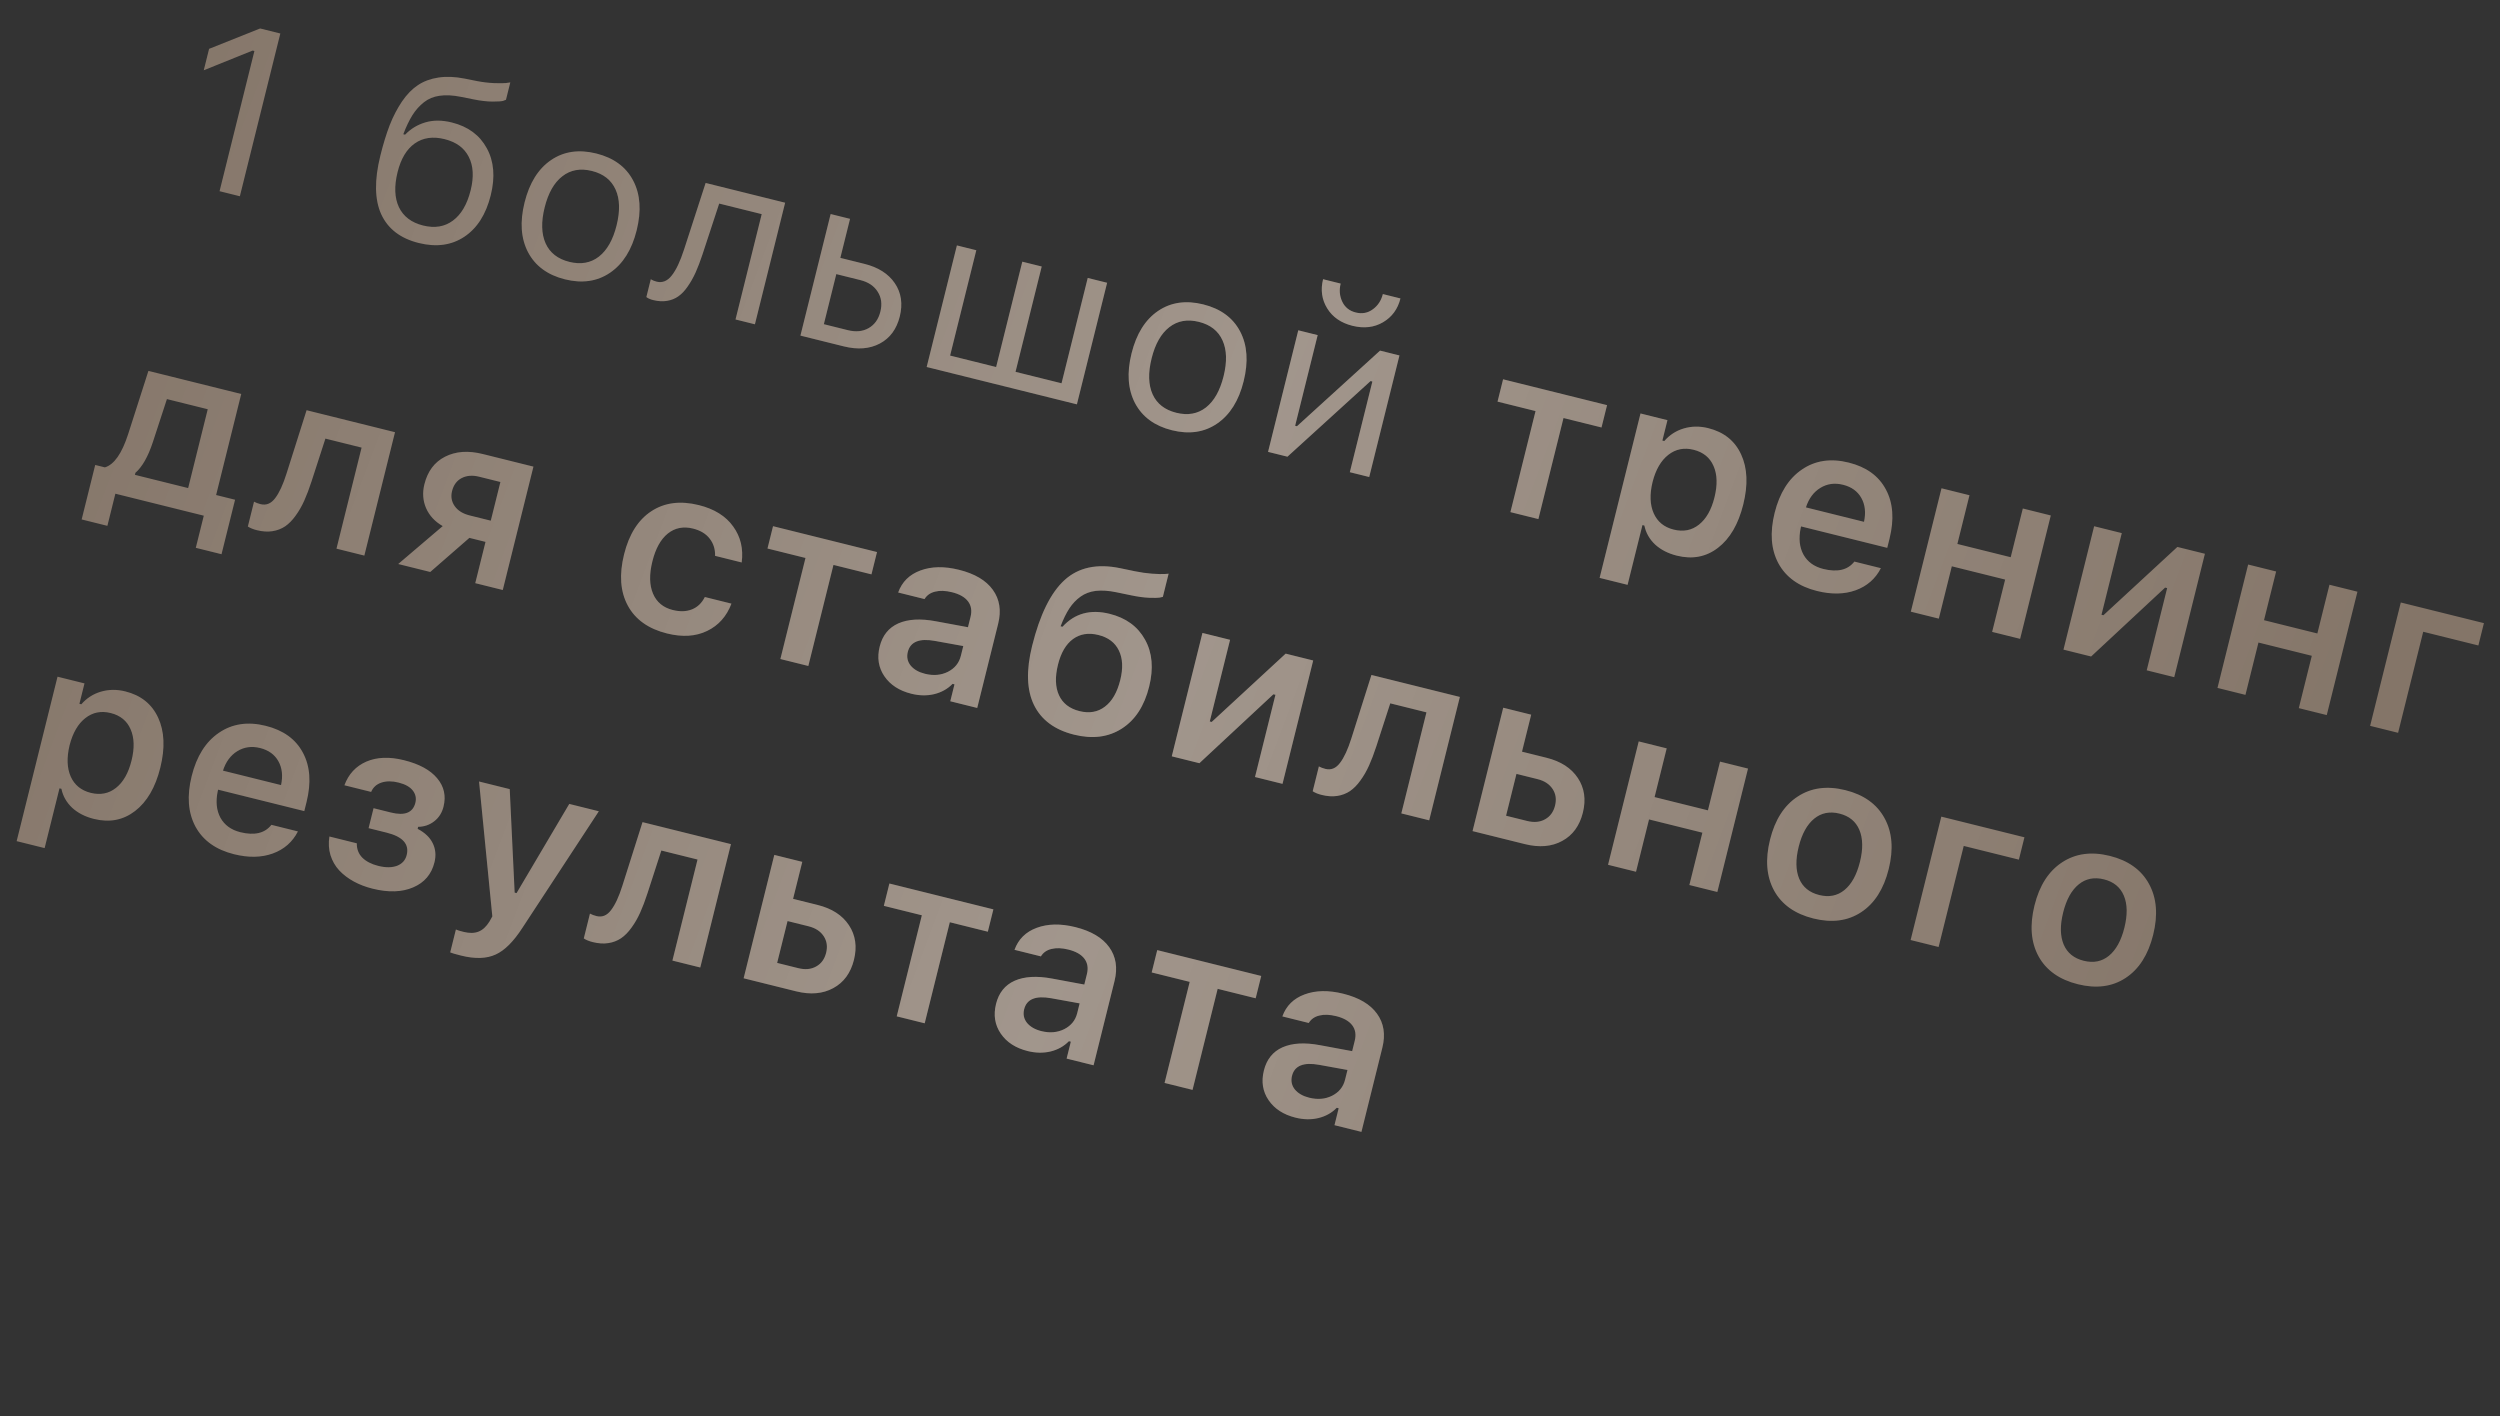 <?xml version="1.0" encoding="UTF-8"?> <svg xmlns="http://www.w3.org/2000/svg" width="353" height="200" viewBox="0 0 353 200" fill="none"><rect x="0" y="0" width="353" height="200" fill="#333333" stroke="none"/><path d="M31.001 26.997L35.923 7.202L35.668 7.139L28.77 9.922L29.523 6.896L36.73 4.021L39.581 4.73L33.868 27.71L31.001 26.997ZM56.327 29.252C56.958 30.57 58.096 31.433 59.741 31.843C61.387 32.252 62.791 32.02 63.955 31.148C65.129 30.279 65.963 28.852 66.457 26.867C66.927 24.977 66.838 23.405 66.192 22.151C65.559 20.889 64.42 20.053 62.774 19.644C61.128 19.235 59.725 19.438 58.564 20.254C57.416 21.062 56.607 22.411 56.138 24.301C55.644 26.287 55.707 27.937 56.327 29.252ZM56.942 18.955L57.197 19.018C57.989 18.189 58.945 17.61 60.065 17.279C61.184 16.949 62.428 16.954 63.798 17.294C66.08 17.862 67.724 19.071 68.73 20.922C69.748 22.764 69.936 24.981 69.292 27.571C68.618 30.279 67.371 32.234 65.55 33.439C63.742 34.635 61.601 34.926 59.127 34.311C56.548 33.669 54.782 32.317 53.829 30.254C52.89 28.183 52.85 25.417 53.711 21.956C54.12 20.311 54.561 18.876 55.034 17.652C55.518 16.431 56.091 15.328 56.753 14.342C57.429 13.349 58.178 12.577 59.003 12.027C59.827 11.477 60.79 11.119 61.891 10.953C63.005 10.779 64.244 10.828 65.609 11.099L67.348 11.447C68.155 11.603 68.948 11.698 69.729 11.735C70.522 11.763 71.098 11.759 71.456 11.724C71.827 11.681 72.026 11.652 72.053 11.636L71.443 14.088C71.353 14.134 71.21 14.188 71.013 14.252C70.82 14.306 70.328 14.335 69.537 14.342C68.749 14.337 67.851 14.232 66.842 14.027L65.071 13.671C63.932 13.444 62.936 13.394 62.081 13.52C61.23 13.635 60.489 13.941 59.858 14.438C59.227 14.935 58.688 15.539 58.24 16.251C57.793 16.962 57.36 17.864 56.942 18.955ZM86.144 38.508C84.339 39.739 82.215 40.051 79.773 39.444C77.332 38.837 75.596 37.565 74.567 35.63C73.55 33.686 73.384 31.34 74.068 28.59C74.754 25.829 76 23.834 77.805 22.603C79.611 21.372 81.74 21.062 84.192 21.671C86.644 22.281 88.38 23.552 89.399 25.485C90.418 27.418 90.584 29.765 89.897 32.525C89.214 35.275 87.963 37.269 86.144 38.508ZM77.044 34.369C77.649 35.703 78.763 36.572 80.387 36.975C82.011 37.379 83.403 37.133 84.561 36.238C85.722 35.331 86.556 33.859 87.063 31.82C87.57 29.782 87.521 28.096 86.917 26.762C86.316 25.418 85.203 24.544 83.578 24.14C81.954 23.736 80.561 23.987 79.4 24.893C78.242 25.789 77.409 27.256 76.903 29.295C76.396 31.333 76.443 33.024 77.044 34.369ZM99.182 35.95C98.862 36.919 98.54 37.763 98.215 38.482C97.889 39.202 97.517 39.859 97.099 40.454C96.691 41.051 96.248 41.516 95.771 41.848C95.307 42.173 94.775 42.384 94.176 42.483C93.576 42.582 92.926 42.545 92.226 42.37C91.833 42.273 91.513 42.131 91.266 41.946L91.891 39.43C92.125 39.578 92.401 39.692 92.72 39.771C93.527 39.971 94.235 39.685 94.844 38.912C95.466 38.132 96.047 36.906 96.586 35.237L99.635 25.832L110.862 28.623L106.594 45.79L103.855 45.109L107.553 30.235L101.549 28.743L99.182 35.95ZM121.478 39.548L118.086 38.705L116.328 45.776L119.72 46.619C120.845 46.899 121.822 46.803 122.649 46.332C123.489 45.854 124.043 45.078 124.309 44.006C124.576 42.934 124.449 41.995 123.928 41.189C123.42 40.375 122.603 39.828 121.478 39.548ZM113.019 47.388L117.287 30.221L120.026 30.901L118.656 36.412L122.048 37.255C124.012 37.743 125.447 38.658 126.354 39.999C127.26 41.341 127.492 42.903 127.049 44.687C126.605 46.471 125.669 47.743 124.24 48.503C122.811 49.264 121.114 49.4 119.15 48.912L113.019 47.388ZM130.846 51.82L135.114 34.653L137.853 35.334L134.155 50.208L140.653 51.823L144.35 36.949L147.09 37.63L143.392 52.504L149.889 54.119L153.587 39.245L156.326 39.926L152.058 57.093L130.846 51.82ZM171.849 59.816C170.044 61.047 167.92 61.358 165.478 60.751C163.037 60.144 161.301 58.873 160.272 56.937C159.255 54.994 159.089 52.647 159.773 49.897C160.459 47.137 161.705 45.141 163.51 43.911C165.316 42.68 167.444 42.369 169.897 42.979C172.349 43.589 174.085 44.86 175.104 46.793C176.122 48.726 176.289 51.072 175.602 53.833C174.919 56.583 173.668 58.577 171.849 59.816ZM162.749 55.676C163.354 57.01 164.468 57.879 166.092 58.283C167.716 58.687 169.108 58.441 170.266 57.545C171.427 56.639 172.261 55.166 172.768 53.128C173.275 51.09 173.226 49.404 172.622 48.07C172.02 46.725 170.908 45.851 169.283 45.447C167.659 45.044 166.266 45.295 165.105 46.201C163.947 47.097 163.114 48.564 162.608 50.602C162.101 52.641 162.148 54.332 162.749 55.676ZM181.788 64.485L179.049 63.804L183.317 46.637L186.056 47.318L182.873 60.121L183.128 60.185L194.863 49.507L197.602 50.188L193.334 67.355L190.595 66.674L193.778 53.871L193.523 53.807L181.788 64.485ZM186.818 39.424L189.302 40.042C189.075 40.955 189.151 41.808 189.529 42.601C189.906 43.394 190.541 43.901 191.433 44.123C192.335 44.347 193.139 44.197 193.844 43.674C194.56 43.153 195.031 42.436 195.258 41.523L197.743 42.14C197.371 43.637 196.551 44.758 195.284 45.503C194.029 46.239 192.59 46.406 190.966 46.002C189.352 45.601 188.164 44.781 187.401 43.543C186.637 42.305 186.443 40.932 186.818 39.424ZM226.918 57.206L226.134 60.359L220.767 59.025L217.22 73.294L213.27 72.312L216.818 58.043L211.451 56.709L212.235 53.556L226.918 57.206ZM241.201 60.453C243.41 61.002 244.957 62.237 245.843 64.16C246.739 66.085 246.841 68.444 246.146 71.236C245.455 74.017 244.266 76.055 242.58 77.35C240.908 78.636 238.973 79.006 236.775 78.46C235.533 78.151 234.508 77.626 233.7 76.884C232.906 76.134 232.401 75.242 232.185 74.207L231.914 74.14L229.815 82.58L225.866 81.598L231.639 58.38L235.445 59.326L234.728 62.208L234.999 62.276C235.743 61.412 236.663 60.818 237.759 60.493C238.865 60.17 240.012 60.157 241.201 60.453ZM236.321 74.779C237.69 75.119 238.881 74.886 239.894 74.078C240.917 73.272 241.647 71.989 242.086 70.226C242.524 68.464 242.479 66.987 241.952 65.797C241.436 64.609 240.499 63.846 239.14 63.508C237.791 63.173 236.599 63.412 235.563 64.225C234.526 65.038 233.786 66.314 233.343 68.053C232.92 69.796 232.971 71.269 233.496 72.47C234.031 73.674 234.972 74.444 236.321 74.779ZM260.239 68.449C259.061 68.156 257.993 68.302 257.036 68.887C256.079 69.472 255.399 70.391 254.998 71.644L263.199 73.683C263.478 72.377 263.352 71.252 262.82 70.308C262.289 69.365 261.428 68.745 260.239 68.449ZM261.837 79.296L265.58 80.227C264.812 81.727 263.623 82.767 262.014 83.348C260.417 83.921 258.6 83.953 256.561 83.447C254.002 82.811 252.189 81.514 251.119 79.557C250.063 77.593 249.884 75.209 250.581 72.406C251.278 69.603 252.562 67.566 254.433 66.296C256.308 65.014 258.508 64.688 261.035 65.316C263.519 65.934 265.268 67.197 266.281 69.106C267.308 71.007 267.48 73.332 266.796 76.082L266.479 77.356L254.312 74.331L254.261 74.538C253.952 76.006 254.08 77.261 254.644 78.303C255.221 79.337 256.157 80.015 257.453 80.337C259.449 80.833 260.91 80.486 261.837 79.296ZM281.291 89.223L283.128 81.834L275.596 79.961L273.759 87.35L269.809 86.368L274.141 68.946L278.09 69.928L276.38 76.808L283.912 78.68L285.623 71.801L289.572 72.783L285.241 90.205L281.291 89.223ZM295.265 92.697L291.363 91.727L295.694 74.305L299.596 75.275L296.73 86.805L297 86.872L307.447 77.227L311.333 78.193L307.001 95.615L303.116 94.649L306.002 83.039L305.715 82.968L295.265 92.697ZM324.59 99.987L326.427 92.598L318.894 90.726L317.057 98.115L313.108 97.133L317.439 79.711L321.389 80.693L319.678 87.572L327.211 89.445L328.921 82.566L332.871 83.547L328.539 100.969L324.59 99.987ZM349.946 91.141L342.158 89.204L338.611 103.473L334.661 102.491L338.993 85.07L350.73 87.987L349.946 91.141ZM26.566 68.916L29.333 57.784L23.568 56.351L21.586 62.419C20.904 64.482 20.082 65.929 19.12 66.761L19.049 67.047L26.566 68.916ZM15.162 74.248L11.531 73.345L13.443 65.654L14.813 65.994C16.118 65.597 17.21 64.037 18.09 61.313L20.956 52.371L34.062 55.629L30.515 69.898L33.19 70.563L31.278 78.255L27.647 77.352L28.776 72.814L16.29 69.71L15.162 74.248ZM43.984 67.988C43.648 69.02 43.304 69.927 42.953 70.707C42.601 71.488 42.194 72.193 41.733 72.822C41.283 73.454 40.793 73.952 40.263 74.317C39.735 74.67 39.137 74.899 38.469 75.004C37.8 75.108 37.068 75.061 36.272 74.863C35.751 74.734 35.327 74.561 34.997 74.343L35.868 70.84C36.126 70.983 36.435 71.099 36.796 71.189C37.592 71.387 38.277 71.106 38.849 70.347C39.431 69.59 39.967 68.432 40.456 66.874L43.29 57.923L55.775 61.027L51.444 78.449L47.511 77.471L51.058 63.202L45.946 61.931L43.984 67.988ZM66.305 72.776L69.299 73.52L70.657 68.058L67.663 67.314C66.707 67.076 65.88 67.141 65.18 67.508C64.493 67.867 64.041 68.482 63.825 69.353C63.632 70.127 63.76 70.836 64.21 71.477C64.662 72.108 65.36 72.541 66.305 72.776ZM67.105 82.343L68.554 76.514L66.277 75.948L60.751 80.763L56.228 79.639L62.514 74.285C61.409 73.65 60.627 72.807 60.166 71.757C59.709 70.697 59.629 69.566 59.927 68.367C60.381 66.54 61.35 65.248 62.835 64.49C64.334 63.724 66.102 63.594 68.14 64.101L75.322 65.887L70.991 83.309L67.105 82.343ZM104.726 79.42L100.968 78.485C100.996 77.557 100.746 76.75 100.217 76.067C99.69 75.372 98.902 74.894 97.851 74.633C96.492 74.295 95.306 74.53 94.293 75.338C93.292 76.148 92.566 77.456 92.118 79.261C91.664 81.087 91.692 82.605 92.203 83.814C92.714 85.023 93.644 85.796 94.992 86.131C96.022 86.387 96.925 86.358 97.702 86.044C98.49 85.732 99.097 85.15 99.523 84.298L103.281 85.232C102.596 87.035 101.448 88.322 99.836 89.094C98.234 89.868 96.35 89.986 94.184 89.447C91.562 88.795 89.718 87.486 88.651 85.518C87.585 83.551 87.408 81.134 88.12 78.267C88.825 75.433 90.107 73.406 91.965 72.189C93.826 70.961 96.062 70.671 98.674 71.32C100.861 71.864 102.477 72.869 103.522 74.335C104.58 75.793 104.981 77.488 104.726 79.42ZM123.835 77.948L123.051 81.101L117.685 79.767L114.137 94.036L110.188 93.054L113.735 78.785L108.368 77.451L109.152 74.297L123.835 77.948ZM130.611 95.138C131.8 95.434 132.877 95.341 133.842 94.859C134.81 94.367 135.419 93.617 135.67 92.608L136.014 91.223L132.018 90.5C129.818 90.099 128.539 90.616 128.183 92.049C128.003 92.771 128.137 93.413 128.583 93.975C129.043 94.529 129.719 94.917 130.611 95.138ZM128.676 97.955C126.978 97.532 125.711 96.71 124.876 95.488C124.041 94.266 123.819 92.869 124.21 91.298C124.601 89.727 125.475 88.636 126.832 88.027C128.201 87.42 129.962 87.317 132.117 87.718L136.676 88.563L137.04 87.098C137.254 86.238 137.136 85.51 136.687 84.914C136.238 84.317 135.482 83.887 134.421 83.623C133.507 83.396 132.714 83.368 132.04 83.539C131.369 83.699 130.871 84.048 130.545 84.588L126.819 83.661C127.361 82.161 128.408 81.125 129.959 80.552C131.524 79.972 133.341 79.939 135.411 80.454C137.641 81.008 139.233 81.951 140.187 83.281C141.152 84.615 141.403 86.21 140.942 88.068L137.984 99.964L134.178 99.018L134.772 96.629L134.501 96.562C133.804 97.279 132.94 97.763 131.908 98.014C130.889 98.257 129.812 98.237 128.676 97.955ZM152.423 100.409C153.814 100.755 155.01 100.545 156.012 99.779C157.025 99.017 157.747 97.765 158.18 96.023C158.595 94.357 158.529 92.965 157.984 91.849C157.449 90.735 156.486 90.005 155.095 89.659C153.705 89.314 152.507 89.506 151.502 90.237C150.508 90.971 149.804 92.171 149.39 93.838C148.957 95.579 149.004 97.022 149.531 98.168C150.057 99.314 151.022 100.061 152.423 100.409ZM149.753 88.433L150.023 88.5C151.746 86.606 153.966 85.997 156.684 86.672C158.987 87.245 160.653 88.46 161.679 90.316C162.708 92.161 162.902 94.374 162.261 96.954C161.577 99.703 160.285 101.682 158.384 102.889C156.494 104.098 154.248 104.38 151.647 103.733C148.919 103.055 147.034 101.656 145.994 99.538C144.965 97.422 144.879 94.638 145.737 91.188C146.829 86.793 148.354 83.7 150.309 81.909C152.278 80.11 154.903 79.551 158.184 80.231L160.258 80.662C161.073 80.831 161.873 80.945 162.658 81.005C163.457 81.057 164.039 81.072 164.405 81.051C164.782 81.032 164.984 81.014 165.01 80.998L164.195 84.279C164.097 84.311 163.941 84.345 163.729 84.383C163.528 84.423 163.035 84.43 162.253 84.405C161.483 84.371 160.622 84.253 159.669 84.05L157.643 83.63C156.539 83.401 155.569 83.335 154.733 83.431C153.908 83.531 153.187 83.802 152.569 84.246C151.951 84.69 151.424 85.247 150.987 85.916C150.55 86.585 150.139 87.424 149.753 88.433ZM169.354 107.764L165.453 106.794L169.784 89.371L173.686 90.341L170.819 101.871L171.09 101.939L181.537 92.293L185.423 93.26L181.091 110.681L177.206 109.715L180.092 98.106L179.805 98.035L169.354 107.764ZM194.341 105.369C194.005 106.401 193.661 107.308 193.309 108.088C192.958 108.869 192.551 109.574 192.09 110.203C191.64 110.835 191.15 111.333 190.62 111.698C190.092 112.051 189.494 112.28 188.826 112.385C188.157 112.489 187.425 112.442 186.629 112.244C186.108 112.115 185.684 111.942 185.354 111.724L186.225 108.221C186.483 108.364 186.792 108.48 187.153 108.57C187.949 108.768 188.634 108.487 189.206 107.727C189.788 106.971 190.324 105.813 190.813 104.255L193.647 95.304L206.132 98.408L201.801 115.83L197.867 114.852L201.415 100.583L196.303 99.312L194.341 105.369ZM217.103 110.013L214.125 109.273L212.656 115.181L215.634 115.921C216.611 116.164 217.454 116.086 218.161 115.687C218.88 115.291 219.35 114.647 219.572 113.755C219.794 112.863 219.678 112.079 219.226 111.403C218.777 110.717 218.069 110.253 217.103 110.013ZM207.923 117.352L212.255 99.93L216.204 100.912L214.905 106.136L218.361 106.995C220.389 107.499 221.865 108.452 222.791 109.855C223.726 111.26 223.963 112.891 223.501 114.749C223.039 116.607 222.066 117.937 220.581 118.741C219.107 119.547 217.356 119.697 215.328 119.193L207.923 117.352ZM238.538 124.964L240.375 117.574L232.843 115.702L231.006 123.091L227.056 122.109L231.388 104.687L235.337 105.669L233.627 112.549L241.159 114.421L242.87 107.542L246.819 108.524L242.488 125.946L238.538 124.964ZM256.055 129.691C253.444 129.041 251.594 127.73 250.506 125.758C249.421 123.774 249.229 121.371 249.931 118.547C250.628 115.744 251.926 113.722 253.824 112.48C255.725 111.228 257.97 110.924 260.561 111.568C263.162 112.215 265.005 113.53 266.09 115.513C267.186 117.499 267.384 119.898 266.685 122.712C265.983 125.536 264.682 127.569 262.784 128.81C260.899 130.044 258.656 130.337 256.055 129.691ZM254.05 124.086C254.556 125.271 255.499 126.035 256.879 126.378C258.259 126.721 259.445 126.486 260.436 125.673C261.44 124.852 262.17 123.528 262.624 121.702C263.075 119.887 263.049 118.381 262.546 117.185C262.043 115.989 261.107 115.221 259.737 114.88C258.357 114.537 257.165 114.776 256.16 115.597C255.156 116.419 254.428 117.737 253.976 119.552C253.522 121.378 253.547 122.89 254.05 124.086ZM285.065 121.38L277.278 119.444L273.731 133.713L269.781 132.731L274.113 115.309L285.849 118.227L285.065 121.38ZM293.398 138.975C290.786 138.325 288.936 137.014 287.848 135.042C286.763 133.058 286.572 130.655 287.274 127.831C287.971 125.028 289.268 123.006 291.166 121.764C293.067 120.512 295.313 120.208 297.903 120.852C300.504 121.499 302.347 122.813 303.433 124.797C304.528 126.783 304.726 129.182 304.027 131.996C303.325 134.82 302.025 136.853 300.127 138.094C298.242 139.328 295.999 139.621 293.398 138.975ZM291.392 133.369C291.898 134.555 292.841 135.319 294.221 135.662C295.601 136.005 296.787 135.77 297.778 134.957C298.783 134.136 299.512 132.812 299.966 130.986C300.417 129.171 300.392 127.665 299.889 126.469C299.386 125.273 298.449 124.505 297.08 124.164C295.7 123.821 294.507 124.06 293.503 124.881C292.498 125.703 291.77 127.021 291.319 128.836C290.865 130.662 290.889 132.173 291.392 133.369ZM17.687 97.623C19.895 98.172 21.442 99.408 22.328 101.331C23.225 103.256 23.326 105.614 22.632 108.407C21.941 111.188 20.752 113.226 19.066 114.52C17.393 115.807 15.458 116.177 13.261 115.63C12.019 115.322 10.994 114.796 10.186 114.054C9.392 113.305 8.886 112.412 8.67 111.378L8.4 111.311L6.301 119.751L2.352 118.769L8.124 95.55L11.93 96.496L11.214 99.379L11.484 99.446C12.229 98.583 13.149 97.989 14.244 97.664C15.35 97.341 16.498 97.328 17.687 97.623ZM12.806 111.95C14.176 112.29 15.367 112.056 16.379 111.248C17.402 110.443 18.133 109.159 18.571 107.397C19.009 105.635 18.965 104.158 18.438 102.967C17.922 101.779 16.984 101.016 15.625 100.679C14.277 100.343 13.085 100.582 12.048 101.396C11.012 102.209 10.272 103.485 9.828 105.223C9.406 106.967 9.457 108.44 9.981 109.641C10.516 110.845 11.458 111.614 12.806 111.95ZM36.725 105.62C35.546 105.327 34.478 105.473 33.521 106.058C32.564 106.643 31.885 107.562 31.483 108.815L39.685 110.854C39.964 109.548 39.838 108.423 39.306 107.479C38.774 106.535 37.914 105.915 36.725 105.62ZM38.323 116.467L42.065 117.398C41.298 118.898 40.109 119.938 38.499 120.519C36.903 121.091 35.085 121.124 33.047 120.617C30.488 119.981 28.674 118.685 27.605 116.728C26.549 114.763 26.37 112.379 27.066 109.577C27.763 106.774 29.047 104.737 30.919 103.466C32.793 102.185 34.994 101.858 37.52 102.487C40.005 103.104 41.754 104.368 42.767 106.277C43.794 108.178 43.965 110.503 43.282 113.253L42.965 114.527L30.798 111.502L30.747 111.709C30.438 113.177 30.566 114.432 31.13 115.474C31.707 116.508 32.643 117.186 33.938 117.508C35.934 118.004 37.396 117.657 38.323 116.467ZM52.61 125.481C51.633 125.238 50.748 124.9 49.954 124.465C49.16 124.031 48.477 123.512 47.906 122.908C47.337 122.293 46.924 121.576 46.666 120.756C46.418 119.94 46.366 119.059 46.511 118.114L50.381 119.076C50.363 119.872 50.619 120.544 51.147 121.093C51.689 121.633 52.443 122.024 53.41 122.264C54.461 122.525 55.347 122.52 56.068 122.249C56.792 121.966 57.245 121.459 57.427 120.726C57.81 119.187 56.865 118.135 54.593 117.57L52.045 116.937L52.746 114.118L55.215 114.732C57.157 115.215 58.303 114.755 58.651 113.354C58.81 112.717 58.688 112.14 58.287 111.623C57.886 111.106 57.213 110.73 56.268 110.495C55.355 110.268 54.548 110.271 53.848 110.503C53.158 110.737 52.677 111.175 52.405 111.818L48.631 110.88C49.215 109.3 50.247 108.187 51.727 107.54C53.217 106.896 54.987 106.829 57.036 107.338C59.191 107.874 60.755 108.725 61.727 109.891C62.703 111.047 63.002 112.384 62.624 113.902C62.41 114.762 61.975 115.448 61.318 115.961C60.66 116.474 59.902 116.737 59.042 116.748L58.971 117.035C59.998 117.572 60.709 118.251 61.103 119.07C61.507 119.892 61.588 120.791 61.345 121.768C60.928 123.446 59.925 124.622 58.337 125.298C56.759 125.977 54.85 126.038 52.61 125.481ZM65.114 134.931C64.297 134.727 63.782 134.577 63.569 134.479L64.373 131.246C64.564 131.339 64.92 131.45 65.44 131.579C66.279 131.788 66.986 131.777 67.561 131.549C68.148 131.322 68.667 130.843 69.12 130.11L69.517 129.397L67.641 110.347L71.973 111.424L72.669 126.038L72.939 126.105L80.381 113.514L84.554 114.552L73.793 130.967C72.525 132.94 71.251 134.213 69.97 134.785C68.697 135.37 67.078 135.419 65.114 134.931ZM91.418 126.15C91.082 127.183 90.738 128.089 90.386 128.87C90.034 129.65 89.628 130.355 89.167 130.985C88.717 131.617 88.227 132.115 87.697 132.479C87.169 132.833 86.571 133.062 85.902 133.166C85.234 133.27 84.501 133.224 83.705 133.026C83.185 132.896 82.76 132.723 82.431 132.506L83.302 129.002C83.56 129.145 83.869 129.262 84.23 129.352C85.026 129.549 85.71 129.269 86.282 128.509C86.865 127.752 87.401 126.595 87.89 125.036L90.724 116.086L103.209 119.19L98.878 136.612L94.944 135.634L98.492 121.365L93.38 120.094L91.418 126.15ZM114.18 130.795L111.202 130.054L109.733 135.963L112.711 136.703C113.688 136.946 114.53 136.868 115.238 136.469C115.957 136.073 116.427 135.429 116.649 134.537C116.87 133.645 116.755 132.861 116.303 132.185C115.854 131.498 115.146 131.035 114.18 130.795ZM105 138.134L109.331 120.712L113.281 121.694L111.982 126.917L115.438 127.776C117.466 128.28 118.942 129.234 119.867 130.636C120.803 132.041 121.04 133.673 120.578 135.531C120.116 137.388 119.143 138.719 117.658 139.522C116.184 140.328 114.433 140.479 112.405 139.975L105 138.134ZM140.265 128.402L139.481 131.556L134.114 130.221L130.567 144.49L126.617 143.508L130.165 129.239L124.798 127.905L125.582 124.752L140.265 128.402ZM147.04 145.593C148.229 145.888 149.306 145.795 150.272 145.314C151.239 144.822 151.849 144.071 152.1 143.063L152.444 141.677L148.447 140.954C146.247 140.554 144.969 141.07 144.612 142.504C144.433 143.225 144.566 143.867 145.013 144.429C145.473 144.983 146.148 145.371 147.04 145.593ZM145.106 148.409C143.407 147.987 142.14 147.165 141.306 145.943C140.471 144.72 140.249 143.324 140.639 141.752C141.03 140.181 141.904 139.091 143.262 138.482C144.63 137.875 146.392 137.772 148.547 138.172L153.105 139.018L153.469 137.553C153.683 136.693 153.566 135.965 153.116 135.368C152.667 134.772 151.912 134.342 150.85 134.078C149.937 133.851 149.144 133.823 148.47 133.993C147.799 134.153 147.3 134.503 146.975 135.042L143.248 134.115C143.79 132.616 144.837 131.58 146.388 131.007C147.953 130.427 149.771 130.394 151.841 130.908C154.07 131.463 155.662 132.405 156.617 133.736C157.581 135.069 157.833 136.665 157.371 138.523L154.414 150.419L150.607 149.473L151.201 147.084L150.931 147.017C150.234 147.734 149.369 148.218 148.338 148.469C147.319 148.711 146.242 148.692 145.106 148.409ZM178.085 137.805L177.301 140.958L171.934 139.624L168.387 153.893L164.437 152.911L167.985 138.642L162.618 137.308L163.402 134.155L178.085 137.805ZM184.86 154.995C186.049 155.291 187.127 155.198 188.092 154.717C189.06 154.224 189.669 153.474 189.92 152.466L190.264 151.08L186.267 150.357C184.067 149.957 182.789 150.473 182.433 151.906C182.253 152.628 182.387 153.27 182.833 153.832C183.293 154.386 183.969 154.774 184.86 154.995ZM182.926 157.812C181.227 157.39 179.96 156.567 179.126 155.345C178.291 154.123 178.069 152.726 178.46 151.155C178.85 149.584 179.724 148.494 181.082 147.884C182.45 147.277 184.212 147.174 186.367 147.575L190.925 148.421L191.29 146.955C191.503 146.096 191.386 145.367 190.936 144.771C190.487 144.175 189.732 143.744 188.67 143.48C187.757 143.253 186.964 143.225 186.29 143.396C185.619 143.556 185.121 143.906 184.795 144.445L181.068 143.518C181.61 142.018 182.657 140.982 184.209 140.41C185.773 139.829 187.591 139.796 189.661 140.311C191.891 140.865 193.482 141.808 194.437 143.139C195.402 144.472 195.653 146.068 195.191 147.925L192.234 159.822L188.428 158.875L189.021 156.487L188.751 156.419C188.054 157.137 187.189 157.621 186.158 157.871C185.139 158.114 184.062 158.094 182.926 157.812Z" fill="#847568"></path><path d="M31.001 26.997L35.923 7.202L35.668 7.139L28.77 9.922L29.523 6.896L36.73 4.021L39.581 4.73L33.868 27.71L31.001 26.997ZM56.327 29.252C56.958 30.57 58.096 31.433 59.741 31.843C61.387 32.252 62.791 32.02 63.955 31.148C65.129 30.279 65.963 28.852 66.457 26.867C66.927 24.977 66.838 23.405 66.192 22.151C65.559 20.889 64.42 20.053 62.774 19.644C61.128 19.235 59.725 19.438 58.564 20.254C57.416 21.062 56.607 22.411 56.138 24.301C55.644 26.287 55.707 27.937 56.327 29.252ZM56.942 18.955L57.197 19.018C57.989 18.189 58.945 17.61 60.065 17.279C61.184 16.949 62.428 16.954 63.798 17.294C66.08 17.862 67.724 19.071 68.73 20.922C69.748 22.764 69.936 24.981 69.292 27.571C68.618 30.279 67.371 32.234 65.55 33.439C63.742 34.635 61.601 34.926 59.127 34.311C56.548 33.669 54.782 32.317 53.829 30.254C52.89 28.183 52.85 25.417 53.711 21.956C54.12 20.311 54.561 18.876 55.034 17.652C55.518 16.431 56.091 15.328 56.753 14.342C57.429 13.349 58.178 12.577 59.003 12.027C59.827 11.477 60.79 11.119 61.891 10.953C63.005 10.779 64.244 10.828 65.609 11.099L67.348 11.447C68.155 11.603 68.948 11.698 69.729 11.735C70.522 11.763 71.098 11.759 71.456 11.724C71.827 11.681 72.026 11.652 72.053 11.636L71.443 14.088C71.353 14.134 71.21 14.188 71.013 14.252C70.82 14.306 70.328 14.335 69.537 14.342C68.749 14.337 67.851 14.232 66.842 14.027L65.071 13.671C63.932 13.444 62.936 13.394 62.081 13.52C61.23 13.635 60.489 13.941 59.858 14.438C59.227 14.935 58.688 15.539 58.24 16.251C57.793 16.962 57.36 17.864 56.942 18.955ZM86.144 38.508C84.339 39.739 82.215 40.051 79.773 39.444C77.332 38.837 75.596 37.565 74.567 35.63C73.55 33.686 73.384 31.34 74.068 28.59C74.754 25.829 76 23.834 77.805 22.603C79.611 21.372 81.74 21.062 84.192 21.671C86.644 22.281 88.38 23.552 89.399 25.485C90.418 27.418 90.584 29.765 89.897 32.525C89.214 35.275 87.963 37.269 86.144 38.508ZM77.044 34.369C77.649 35.703 78.763 36.572 80.387 36.975C82.011 37.379 83.403 37.133 84.561 36.238C85.722 35.331 86.556 33.859 87.063 31.82C87.57 29.782 87.521 28.096 86.917 26.762C86.316 25.418 85.203 24.544 83.578 24.14C81.954 23.736 80.561 23.987 79.4 24.893C78.242 25.789 77.409 27.256 76.903 29.295C76.396 31.333 76.443 33.024 77.044 34.369ZM99.182 35.95C98.862 36.919 98.54 37.763 98.215 38.482C97.889 39.202 97.517 39.859 97.099 40.454C96.691 41.051 96.248 41.516 95.771 41.848C95.307 42.173 94.775 42.384 94.176 42.483C93.576 42.582 92.926 42.545 92.226 42.37C91.833 42.273 91.513 42.131 91.266 41.946L91.891 39.43C92.125 39.578 92.401 39.692 92.72 39.771C93.527 39.971 94.235 39.685 94.844 38.912C95.466 38.132 96.047 36.906 96.586 35.237L99.635 25.832L110.862 28.623L106.594 45.79L103.855 45.109L107.553 30.235L101.549 28.743L99.182 35.95ZM121.478 39.548L118.086 38.705L116.328 45.776L119.72 46.619C120.845 46.899 121.822 46.803 122.649 46.332C123.489 45.854 124.043 45.078 124.309 44.006C124.576 42.934 124.449 41.995 123.928 41.189C123.42 40.375 122.603 39.828 121.478 39.548ZM113.019 47.388L117.287 30.221L120.026 30.901L118.656 36.412L122.048 37.255C124.012 37.743 125.447 38.658 126.354 39.999C127.26 41.341 127.492 42.903 127.049 44.687C126.605 46.471 125.669 47.743 124.24 48.503C122.811 49.264 121.114 49.4 119.15 48.912L113.019 47.388ZM130.846 51.82L135.114 34.653L137.853 35.334L134.155 50.208L140.653 51.823L144.35 36.949L147.09 37.63L143.392 52.504L149.889 54.119L153.587 39.245L156.326 39.926L152.058 57.093L130.846 51.82ZM171.849 59.816C170.044 61.047 167.92 61.358 165.478 60.751C163.037 60.144 161.301 58.873 160.272 56.937C159.255 54.994 159.089 52.647 159.773 49.897C160.459 47.137 161.705 45.141 163.51 43.911C165.316 42.68 167.444 42.369 169.897 42.979C172.349 43.589 174.085 44.86 175.104 46.793C176.122 48.726 176.289 51.072 175.602 53.833C174.919 56.583 173.668 58.577 171.849 59.816ZM162.749 55.676C163.354 57.01 164.468 57.879 166.092 58.283C167.716 58.687 169.108 58.441 170.266 57.545C171.427 56.639 172.261 55.166 172.768 53.128C173.275 51.09 173.226 49.404 172.622 48.07C172.02 46.725 170.908 45.851 169.283 45.447C167.659 45.044 166.266 45.295 165.105 46.201C163.947 47.097 163.114 48.564 162.608 50.602C162.101 52.641 162.148 54.332 162.749 55.676ZM181.788 64.485L179.049 63.804L183.317 46.637L186.056 47.318L182.873 60.121L183.128 60.185L194.863 49.507L197.602 50.188L193.334 67.355L190.595 66.674L193.778 53.871L193.523 53.807L181.788 64.485ZM186.818 39.424L189.302 40.042C189.075 40.955 189.151 41.808 189.529 42.601C189.906 43.394 190.541 43.901 191.433 44.123C192.335 44.347 193.139 44.197 193.844 43.674C194.56 43.153 195.031 42.436 195.258 41.523L197.743 42.14C197.371 43.637 196.551 44.758 195.284 45.503C194.029 46.239 192.59 46.406 190.966 46.002C189.352 45.601 188.164 44.781 187.401 43.543C186.637 42.305 186.443 40.932 186.818 39.424ZM226.918 57.206L226.134 60.359L220.767 59.025L217.22 73.294L213.27 72.312L216.818 58.043L211.451 56.709L212.235 53.556L226.918 57.206ZM241.201 60.453C243.41 61.002 244.957 62.237 245.843 64.16C246.739 66.085 246.841 68.444 246.146 71.236C245.455 74.017 244.266 76.055 242.58 77.35C240.908 78.636 238.973 79.006 236.775 78.46C235.533 78.151 234.508 77.626 233.7 76.884C232.906 76.134 232.401 75.242 232.185 74.207L231.914 74.14L229.815 82.58L225.866 81.598L231.639 58.38L235.445 59.326L234.728 62.208L234.999 62.276C235.743 61.412 236.663 60.818 237.759 60.493C238.865 60.17 240.012 60.157 241.201 60.453ZM236.321 74.779C237.69 75.119 238.881 74.886 239.894 74.078C240.917 73.272 241.647 71.989 242.086 70.226C242.524 68.464 242.479 66.987 241.952 65.797C241.436 64.609 240.499 63.846 239.14 63.508C237.791 63.173 236.599 63.412 235.563 64.225C234.526 65.038 233.786 66.314 233.343 68.053C232.92 69.796 232.971 71.269 233.496 72.47C234.031 73.674 234.972 74.444 236.321 74.779ZM260.239 68.449C259.061 68.156 257.993 68.302 257.036 68.887C256.079 69.472 255.399 70.391 254.998 71.644L263.199 73.683C263.478 72.377 263.352 71.252 262.82 70.308C262.289 69.365 261.428 68.745 260.239 68.449ZM261.837 79.296L265.58 80.227C264.812 81.727 263.623 82.767 262.014 83.348C260.417 83.921 258.6 83.953 256.561 83.447C254.002 82.811 252.189 81.514 251.119 79.557C250.063 77.593 249.884 75.209 250.581 72.406C251.278 69.603 252.562 67.566 254.433 66.296C256.308 65.014 258.508 64.688 261.035 65.316C263.519 65.934 265.268 67.197 266.281 69.106C267.308 71.007 267.48 73.332 266.796 76.082L266.479 77.356L254.312 74.331L254.261 74.538C253.952 76.006 254.08 77.261 254.644 78.303C255.221 79.337 256.157 80.015 257.453 80.337C259.449 80.833 260.91 80.486 261.837 79.296ZM281.291 89.223L283.128 81.834L275.596 79.961L273.759 87.35L269.809 86.368L274.141 68.946L278.09 69.928L276.38 76.808L283.912 78.68L285.623 71.801L289.572 72.783L285.241 90.205L281.291 89.223ZM295.265 92.697L291.363 91.727L295.694 74.305L299.596 75.275L296.73 86.805L297 86.872L307.447 77.227L311.333 78.193L307.001 95.615L303.116 94.649L306.002 83.039L305.715 82.968L295.265 92.697ZM324.59 99.987L326.427 92.598L318.894 90.726L317.057 98.115L313.108 97.133L317.439 79.711L321.389 80.693L319.678 87.572L327.211 89.445L328.921 82.566L332.871 83.547L328.539 100.969L324.59 99.987ZM349.946 91.141L342.158 89.204L338.611 103.473L334.661 102.491L338.993 85.07L350.73 87.987L349.946 91.141ZM26.566 68.916L29.333 57.784L23.568 56.351L21.586 62.419C20.904 64.482 20.082 65.929 19.12 66.761L19.049 67.047L26.566 68.916ZM15.162 74.248L11.531 73.345L13.443 65.654L14.813 65.994C16.118 65.597 17.21 64.037 18.09 61.313L20.956 52.371L34.062 55.629L30.515 69.898L33.19 70.563L31.278 78.255L27.647 77.352L28.776 72.814L16.29 69.71L15.162 74.248ZM43.984 67.988C43.648 69.02 43.304 69.927 42.953 70.707C42.601 71.488 42.194 72.193 41.733 72.822C41.283 73.454 40.793 73.952 40.263 74.317C39.735 74.67 39.137 74.899 38.469 75.004C37.8 75.108 37.068 75.061 36.272 74.863C35.751 74.734 35.327 74.561 34.997 74.343L35.868 70.84C36.126 70.983 36.435 71.099 36.796 71.189C37.592 71.387 38.277 71.106 38.849 70.347C39.431 69.59 39.967 68.432 40.456 66.874L43.29 57.923L55.775 61.027L51.444 78.449L47.511 77.471L51.058 63.202L45.946 61.931L43.984 67.988ZM66.305 72.776L69.299 73.52L70.657 68.058L67.663 67.314C66.707 67.076 65.88 67.141 65.18 67.508C64.493 67.867 64.041 68.482 63.825 69.353C63.632 70.127 63.76 70.836 64.21 71.477C64.662 72.108 65.36 72.541 66.305 72.776ZM67.105 82.343L68.554 76.514L66.277 75.948L60.751 80.763L56.228 79.639L62.514 74.285C61.409 73.65 60.627 72.807 60.166 71.757C59.709 70.697 59.629 69.566 59.927 68.367C60.381 66.54 61.35 65.248 62.835 64.49C64.334 63.724 66.102 63.594 68.14 64.101L75.322 65.887L70.991 83.309L67.105 82.343ZM104.726 79.42L100.968 78.485C100.996 77.557 100.746 76.75 100.217 76.067C99.69 75.372 98.902 74.894 97.851 74.633C96.492 74.295 95.306 74.53 94.293 75.338C93.292 76.148 92.566 77.456 92.118 79.261C91.664 81.087 91.692 82.605 92.203 83.814C92.714 85.023 93.644 85.796 94.992 86.131C96.022 86.387 96.925 86.358 97.702 86.044C98.49 85.732 99.097 85.15 99.523 84.298L103.281 85.232C102.596 87.035 101.448 88.322 99.836 89.094C98.234 89.868 96.35 89.986 94.184 89.447C91.562 88.795 89.718 87.486 88.651 85.518C87.585 83.551 87.408 81.134 88.12 78.267C88.825 75.433 90.107 73.406 91.965 72.189C93.826 70.961 96.062 70.671 98.674 71.32C100.861 71.864 102.477 72.869 103.522 74.335C104.58 75.793 104.981 77.488 104.726 79.42ZM123.835 77.948L123.051 81.101L117.685 79.767L114.137 94.036L110.188 93.054L113.735 78.785L108.368 77.451L109.152 74.297L123.835 77.948ZM130.611 95.138C131.8 95.434 132.877 95.341 133.842 94.859C134.81 94.367 135.419 93.617 135.67 92.608L136.014 91.223L132.018 90.5C129.818 90.099 128.539 90.616 128.183 92.049C128.003 92.771 128.137 93.413 128.583 93.975C129.043 94.529 129.719 94.917 130.611 95.138ZM128.676 97.955C126.978 97.532 125.711 96.71 124.876 95.488C124.041 94.266 123.819 92.869 124.21 91.298C124.601 89.727 125.475 88.636 126.832 88.027C128.201 87.42 129.962 87.317 132.117 87.718L136.676 88.563L137.04 87.098C137.254 86.238 137.136 85.51 136.687 84.914C136.238 84.317 135.482 83.887 134.421 83.623C133.507 83.396 132.714 83.368 132.04 83.539C131.369 83.699 130.871 84.048 130.545 84.588L126.819 83.661C127.361 82.161 128.408 81.125 129.959 80.552C131.524 79.972 133.341 79.939 135.411 80.454C137.641 81.008 139.233 81.951 140.187 83.281C141.152 84.615 141.403 86.21 140.942 88.068L137.984 99.964L134.178 99.018L134.772 96.629L134.501 96.562C133.804 97.279 132.94 97.763 131.908 98.014C130.889 98.257 129.812 98.237 128.676 97.955ZM152.423 100.409C153.814 100.755 155.01 100.545 156.012 99.779C157.025 99.017 157.747 97.765 158.18 96.023C158.595 94.357 158.529 92.965 157.984 91.849C157.449 90.735 156.486 90.005 155.095 89.659C153.705 89.314 152.507 89.506 151.502 90.237C150.508 90.971 149.804 92.171 149.39 93.838C148.957 95.579 149.004 97.022 149.531 98.168C150.057 99.314 151.022 100.061 152.423 100.409ZM149.753 88.433L150.023 88.5C151.746 86.606 153.966 85.997 156.684 86.672C158.987 87.245 160.653 88.46 161.679 90.316C162.708 92.161 162.902 94.374 162.261 96.954C161.577 99.703 160.285 101.682 158.384 102.889C156.494 104.098 154.248 104.38 151.647 103.733C148.919 103.055 147.034 101.656 145.994 99.538C144.965 97.422 144.879 94.638 145.737 91.188C146.829 86.793 148.354 83.7 150.309 81.909C152.278 80.11 154.903 79.551 158.184 80.231L160.258 80.662C161.073 80.831 161.873 80.945 162.658 81.005C163.457 81.057 164.039 81.072 164.405 81.051C164.782 81.032 164.984 81.014 165.01 80.998L164.195 84.279C164.097 84.311 163.941 84.345 163.729 84.383C163.528 84.423 163.035 84.43 162.253 84.405C161.483 84.371 160.622 84.253 159.669 84.05L157.643 83.63C156.539 83.401 155.569 83.335 154.733 83.431C153.908 83.531 153.187 83.802 152.569 84.246C151.951 84.69 151.424 85.247 150.987 85.916C150.55 86.585 150.139 87.424 149.753 88.433ZM169.354 107.764L165.453 106.794L169.784 89.371L173.686 90.341L170.819 101.871L171.09 101.939L181.537 92.293L185.423 93.26L181.091 110.681L177.206 109.715L180.092 98.106L179.805 98.035L169.354 107.764ZM194.341 105.369C194.005 106.401 193.661 107.308 193.309 108.088C192.958 108.869 192.551 109.574 192.09 110.203C191.64 110.835 191.15 111.333 190.62 111.698C190.092 112.051 189.494 112.28 188.826 112.385C188.157 112.489 187.425 112.442 186.629 112.244C186.108 112.115 185.684 111.942 185.354 111.724L186.225 108.221C186.483 108.364 186.792 108.48 187.153 108.57C187.949 108.768 188.634 108.487 189.206 107.727C189.788 106.971 190.324 105.813 190.813 104.255L193.647 95.304L206.132 98.408L201.801 115.83L197.867 114.852L201.415 100.583L196.303 99.312L194.341 105.369ZM217.103 110.013L214.125 109.273L212.656 115.181L215.634 115.921C216.611 116.164 217.454 116.086 218.161 115.687C218.88 115.291 219.35 114.647 219.572 113.755C219.794 112.863 219.678 112.079 219.226 111.403C218.777 110.717 218.069 110.253 217.103 110.013ZM207.923 117.352L212.255 99.93L216.204 100.912L214.905 106.136L218.361 106.995C220.389 107.499 221.865 108.452 222.791 109.855C223.726 111.26 223.963 112.891 223.501 114.749C223.039 116.607 222.066 117.937 220.581 118.741C219.107 119.547 217.356 119.697 215.328 119.193L207.923 117.352ZM238.538 124.964L240.375 117.574L232.843 115.702L231.006 123.091L227.056 122.109L231.388 104.687L235.337 105.669L233.627 112.549L241.159 114.421L242.87 107.542L246.819 108.524L242.488 125.946L238.538 124.964ZM256.055 129.691C253.444 129.041 251.594 127.73 250.506 125.758C249.421 123.774 249.229 121.371 249.931 118.547C250.628 115.744 251.926 113.722 253.824 112.48C255.725 111.228 257.97 110.924 260.561 111.568C263.162 112.215 265.005 113.53 266.09 115.513C267.186 117.499 267.384 119.898 266.685 122.712C265.983 125.536 264.682 127.569 262.784 128.81C260.899 130.044 258.656 130.337 256.055 129.691ZM254.05 124.086C254.556 125.271 255.499 126.035 256.879 126.378C258.259 126.721 259.445 126.486 260.436 125.673C261.44 124.852 262.17 123.528 262.624 121.702C263.075 119.887 263.049 118.381 262.546 117.185C262.043 115.989 261.107 115.221 259.737 114.88C258.357 114.537 257.165 114.776 256.16 115.597C255.156 116.419 254.428 117.737 253.976 119.552C253.522 121.378 253.547 122.89 254.05 124.086ZM285.065 121.38L277.278 119.444L273.731 133.713L269.781 132.731L274.113 115.309L285.849 118.227L285.065 121.38ZM293.398 138.975C290.786 138.325 288.936 137.014 287.848 135.042C286.763 133.058 286.572 130.655 287.274 127.831C287.971 125.028 289.268 123.006 291.166 121.764C293.067 120.512 295.313 120.208 297.903 120.852C300.504 121.499 302.347 122.813 303.433 124.797C304.528 126.783 304.726 129.182 304.027 131.996C303.325 134.82 302.025 136.853 300.127 138.094C298.242 139.328 295.999 139.621 293.398 138.975ZM291.392 133.369C291.898 134.555 292.841 135.319 294.221 135.662C295.601 136.005 296.787 135.77 297.778 134.957C298.783 134.136 299.512 132.812 299.966 130.986C300.417 129.171 300.392 127.665 299.889 126.469C299.386 125.273 298.449 124.505 297.08 124.164C295.7 123.821 294.507 124.06 293.503 124.881C292.498 125.703 291.77 127.021 291.319 128.836C290.865 130.662 290.889 132.173 291.392 133.369ZM17.687 97.623C19.895 98.172 21.442 99.408 22.328 101.331C23.225 103.256 23.326 105.614 22.632 108.407C21.941 111.188 20.752 113.226 19.066 114.52C17.393 115.807 15.458 116.177 13.261 115.63C12.019 115.322 10.994 114.796 10.186 114.054C9.392 113.305 8.886 112.412 8.67 111.378L8.4 111.311L6.301 119.751L2.352 118.769L8.124 95.55L11.93 96.496L11.214 99.379L11.484 99.446C12.229 98.583 13.149 97.989 14.244 97.664C15.35 97.341 16.498 97.328 17.687 97.623ZM12.806 111.95C14.176 112.29 15.367 112.056 16.379 111.248C17.402 110.443 18.133 109.159 18.571 107.397C19.009 105.635 18.965 104.158 18.438 102.967C17.922 101.779 16.984 101.016 15.625 100.679C14.277 100.343 13.085 100.582 12.048 101.396C11.012 102.209 10.272 103.485 9.828 105.223C9.406 106.967 9.457 108.44 9.981 109.641C10.516 110.845 11.458 111.614 12.806 111.95ZM36.725 105.62C35.546 105.327 34.478 105.473 33.521 106.058C32.564 106.643 31.885 107.562 31.483 108.815L39.685 110.854C39.964 109.548 39.838 108.423 39.306 107.479C38.774 106.535 37.914 105.915 36.725 105.62ZM38.323 116.467L42.065 117.398C41.298 118.898 40.109 119.938 38.499 120.519C36.903 121.091 35.085 121.124 33.047 120.617C30.488 119.981 28.674 118.685 27.605 116.728C26.549 114.763 26.37 112.379 27.066 109.577C27.763 106.774 29.047 104.737 30.919 103.466C32.793 102.185 34.994 101.858 37.52 102.487C40.005 103.104 41.754 104.368 42.767 106.277C43.794 108.178 43.965 110.503 43.282 113.253L42.965 114.527L30.798 111.502L30.747 111.709C30.438 113.177 30.566 114.432 31.13 115.474C31.707 116.508 32.643 117.186 33.938 117.508C35.934 118.004 37.396 117.657 38.323 116.467ZM52.61 125.481C51.633 125.238 50.748 124.9 49.954 124.465C49.16 124.031 48.477 123.512 47.906 122.908C47.337 122.293 46.924 121.576 46.666 120.756C46.418 119.94 46.366 119.059 46.511 118.114L50.381 119.076C50.363 119.872 50.619 120.544 51.147 121.093C51.689 121.633 52.443 122.024 53.41 122.264C54.461 122.525 55.347 122.52 56.068 122.249C56.792 121.966 57.245 121.459 57.427 120.726C57.81 119.187 56.865 118.135 54.593 117.57L52.045 116.937L52.746 114.118L55.215 114.732C57.157 115.215 58.303 114.755 58.651 113.354C58.81 112.717 58.688 112.14 58.287 111.623C57.886 111.106 57.213 110.73 56.268 110.495C55.355 110.268 54.548 110.271 53.848 110.503C53.158 110.737 52.677 111.175 52.405 111.818L48.631 110.88C49.215 109.3 50.247 108.187 51.727 107.54C53.217 106.896 54.987 106.829 57.036 107.338C59.191 107.874 60.755 108.725 61.727 109.891C62.703 111.047 63.002 112.384 62.624 113.902C62.41 114.762 61.975 115.448 61.318 115.961C60.66 116.474 59.902 116.737 59.042 116.748L58.971 117.035C59.998 117.572 60.709 118.251 61.103 119.07C61.507 119.892 61.588 120.791 61.345 121.768C60.928 123.446 59.925 124.622 58.337 125.298C56.759 125.977 54.85 126.038 52.61 125.481ZM65.114 134.931C64.297 134.727 63.782 134.577 63.569 134.479L64.373 131.246C64.564 131.339 64.92 131.45 65.44 131.579C66.279 131.788 66.986 131.777 67.561 131.549C68.148 131.322 68.667 130.843 69.12 130.11L69.517 129.397L67.641 110.347L71.973 111.424L72.669 126.038L72.939 126.105L80.381 113.514L84.554 114.552L73.793 130.967C72.525 132.94 71.251 134.213 69.97 134.785C68.697 135.37 67.078 135.419 65.114 134.931ZM91.418 126.15C91.082 127.183 90.738 128.089 90.386 128.87C90.034 129.65 89.628 130.355 89.167 130.985C88.717 131.617 88.227 132.115 87.697 132.479C87.169 132.833 86.571 133.062 85.902 133.166C85.234 133.27 84.501 133.224 83.705 133.026C83.185 132.896 82.76 132.723 82.431 132.506L83.302 129.002C83.56 129.145 83.869 129.262 84.23 129.352C85.026 129.549 85.71 129.269 86.282 128.509C86.865 127.752 87.401 126.595 87.89 125.036L90.724 116.086L103.209 119.19L98.878 136.612L94.944 135.634L98.492 121.365L93.38 120.094L91.418 126.15ZM114.18 130.795L111.202 130.054L109.733 135.963L112.711 136.703C113.688 136.946 114.53 136.868 115.238 136.469C115.957 136.073 116.427 135.429 116.649 134.537C116.87 133.645 116.755 132.861 116.303 132.185C115.854 131.498 115.146 131.035 114.18 130.795ZM105 138.134L109.331 120.712L113.281 121.694L111.982 126.917L115.438 127.776C117.466 128.28 118.942 129.234 119.867 130.636C120.803 132.041 121.04 133.673 120.578 135.531C120.116 137.388 119.143 138.719 117.658 139.522C116.184 140.328 114.433 140.479 112.405 139.975L105 138.134ZM140.265 128.402L139.481 131.556L134.114 130.221L130.567 144.49L126.617 143.508L130.165 129.239L124.798 127.905L125.582 124.752L140.265 128.402ZM147.04 145.593C148.229 145.888 149.306 145.795 150.272 145.314C151.239 144.822 151.849 144.071 152.1 143.063L152.444 141.677L148.447 140.954C146.247 140.554 144.969 141.07 144.612 142.504C144.433 143.225 144.566 143.867 145.013 144.429C145.473 144.983 146.148 145.371 147.04 145.593ZM145.106 148.409C143.407 147.987 142.14 147.165 141.306 145.943C140.471 144.72 140.249 143.324 140.639 141.752C141.03 140.181 141.904 139.091 143.262 138.482C144.63 137.875 146.392 137.772 148.547 138.172L153.105 139.018L153.469 137.553C153.683 136.693 153.566 135.965 153.116 135.368C152.667 134.772 151.912 134.342 150.85 134.078C149.937 133.851 149.144 133.823 148.47 133.993C147.799 134.153 147.3 134.503 146.975 135.042L143.248 134.115C143.79 132.616 144.837 131.58 146.388 131.007C147.953 130.427 149.771 130.394 151.841 130.908C154.07 131.463 155.662 132.405 156.617 133.736C157.581 135.069 157.833 136.665 157.371 138.523L154.414 150.419L150.607 149.473L151.201 147.084L150.931 147.017C150.234 147.734 149.369 148.218 148.338 148.469C147.319 148.711 146.242 148.692 145.106 148.409ZM178.085 137.805L177.301 140.958L171.934 139.624L168.387 153.893L164.437 152.911L167.985 138.642L162.618 137.308L163.402 134.155L178.085 137.805ZM184.86 154.995C186.049 155.291 187.127 155.198 188.092 154.717C189.06 154.224 189.669 153.474 189.92 152.466L190.264 151.08L186.267 150.357C184.067 149.957 182.789 150.473 182.433 151.906C182.253 152.628 182.387 153.27 182.833 153.832C183.293 154.386 183.969 154.774 184.86 154.995ZM182.926 157.812C181.227 157.39 179.96 156.567 179.126 155.345C178.291 154.123 178.069 152.726 178.46 151.155C178.85 149.584 179.724 148.494 181.082 147.884C182.45 147.277 184.212 147.174 186.367 147.575L190.925 148.421L191.29 146.955C191.503 146.096 191.386 145.367 190.936 144.771C190.487 144.175 189.732 143.744 188.67 143.48C187.757 143.253 186.964 143.225 186.29 143.396C185.619 143.556 185.121 143.906 184.795 144.445L181.068 143.518C181.61 142.018 182.657 140.982 184.209 140.41C185.773 139.829 187.591 139.796 189.661 140.311C191.891 140.865 193.482 141.808 194.437 143.139C195.402 144.472 195.653 146.068 195.191 147.925L192.234 159.822L188.428 158.875L189.021 156.487L188.751 156.419C188.054 157.137 187.189 157.621 186.158 157.871C185.139 158.114 184.062 158.094 182.926 157.812Z" fill="url(#paint0_linear_88_538)" fill-opacity="0.24"></path><defs><linearGradient id="paint0_linear_88_538" x1="109.182" y1="-240.737" x2="419.833" y2="-123.832" gradientUnits="userSpaceOnUse"><stop stop-color="white" stop-opacity="0"></stop><stop offset="0.514" stop-color="white"></stop><stop offset="1" stop-color="white" stop-opacity="0"></stop></linearGradient></defs></svg> 